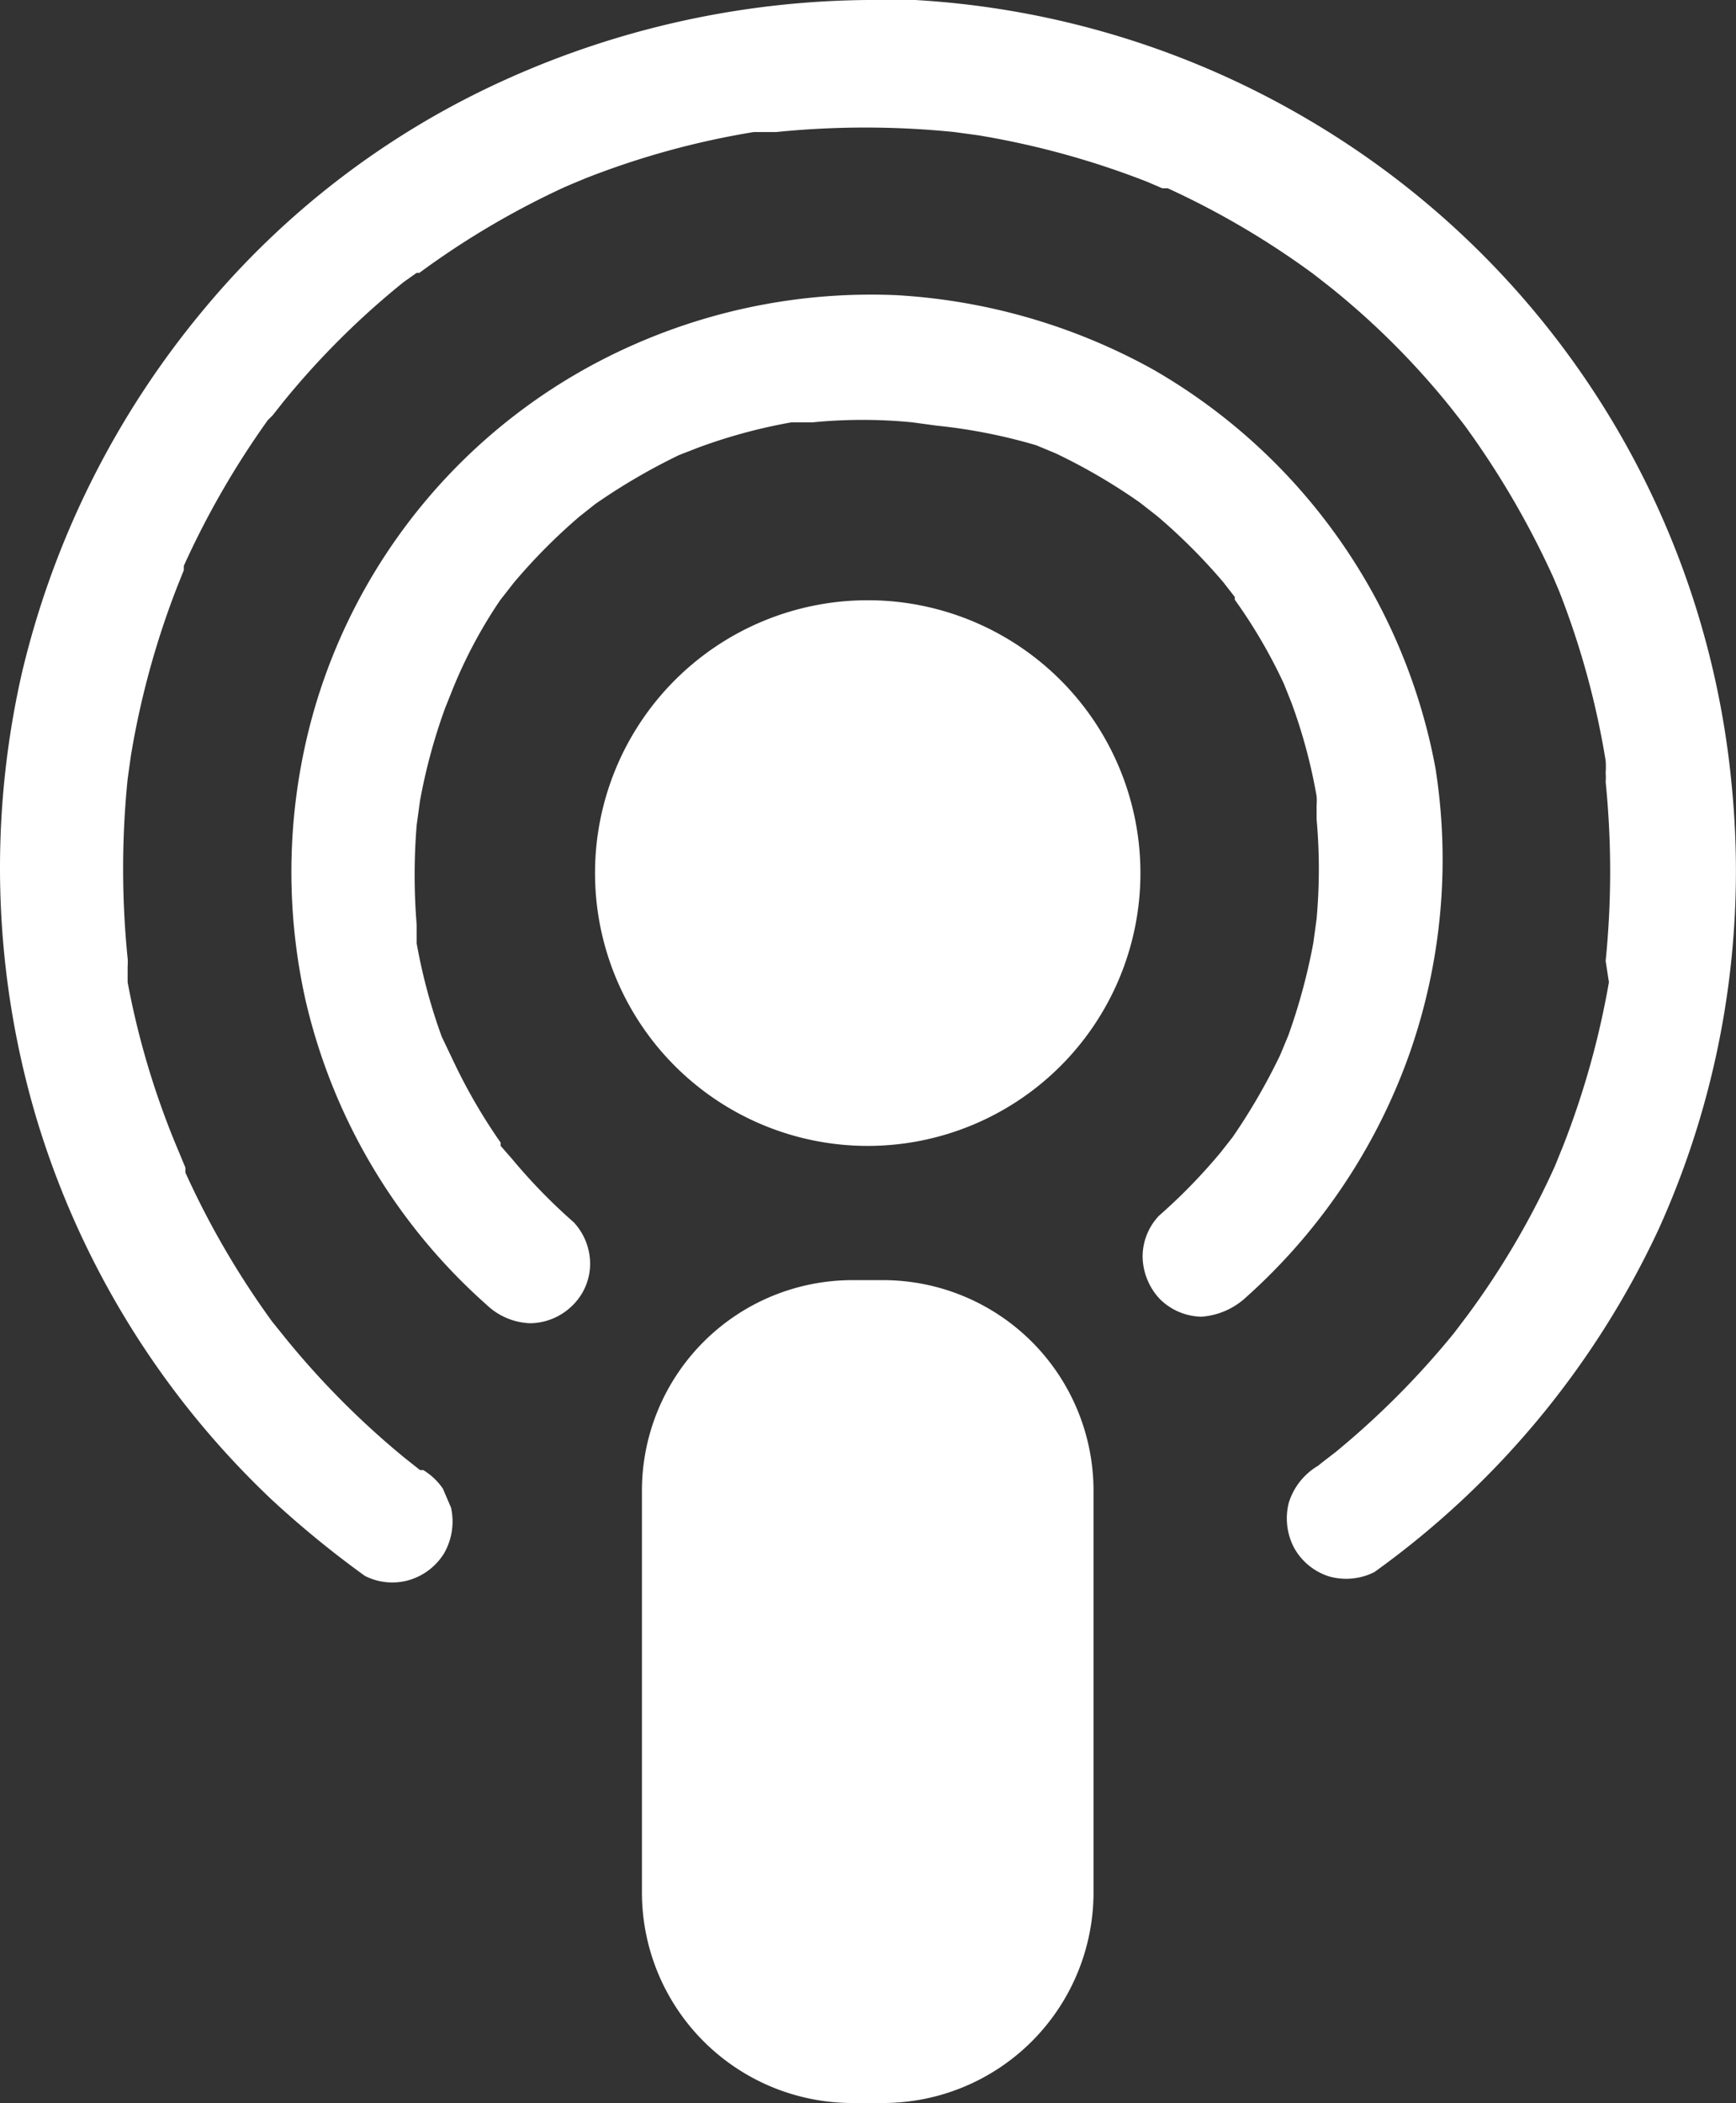 <svg xmlns="http://www.w3.org/2000/svg" width="31.83" height="38.54" viewBox="0 0 31.83 38.54"><rect x="0" y="0" width="31.83" height="38.54" fill="#333333" stroke="none"/><defs><style>.cls-1{fill:#fff;}</style></defs><g id="Layer_2" data-name="Layer 2"><g id="Layer_1-2" data-name="Layer 1"><path class="cls-1" d="M31.75,14.38A15.87,15.87,0,0,0,24,2.2,16,16,0,0,0,16.78,0c-.28,0-.57,0-.86,0A16.45,16.45,0,0,0,9.29,1.45,15.44,15.44,0,0,0,3.72,5.69,16.23,16.23,0,0,0,.4,12.34,16.09,16.09,0,0,0,.67,20.5,15.92,15.92,0,0,0,5,27.5a18.31,18.31,0,0,0,1.69,1.38,1.11,1.11,0,0,0,.8.08,1.13,1.13,0,0,0,.65-.49,1.17,1.17,0,0,0,.13-.84l-.15-.35a1.19,1.19,0,0,0-.36-.34l-.06,0h0l0,0-.29-.23h0a15.42,15.42,0,0,1-2.17-2.18h0l-.25-.31h0a15.55,15.55,0,0,1-1.59-2.73h0l0-.09-.12-.29h0A15,15,0,0,1,2.34,18h0l0-.21V17.7a.68.68,0,0,0,0-.14h0a16.34,16.34,0,0,1,0-3.28h0l.06-.43h0a15.5,15.5,0,0,1,.85-3.1h0l.12-.3,0-.08h0A15.8,15.8,0,0,1,4.91,7.7h0L5,7.61l.19-.24h0a14.83,14.83,0,0,1,2.21-2.2h0L7.64,5l.05,0h0a15.23,15.23,0,0,1,2.66-1.57h0l.14-.06.24-.1h0a15.06,15.06,0,0,1,3.09-.85h0l.24,0h0l.17,0h0a16.24,16.24,0,0,1,3.27,0h0l.44.06h0a15.41,15.41,0,0,1,3.09.85h0l.28.12.1,0h0a15.2,15.2,0,0,1,2.67,1.57h0l.09.07.23.18h0a14.3,14.3,0,0,1,2.2,2.2h0l.18.23.07.09h0a15.88,15.88,0,0,1,1.57,2.66h0l.06.13.11.26h0a15.15,15.15,0,0,1,.85,3.1h0a1.5,1.5,0,0,1,0,.22v0a1.11,1.11,0,0,1,0,.17h0a16.34,16.34,0,0,1,0,3.28h0L29.5,18h0A15.48,15.48,0,0,1,28.66,21h0l-.15.37h0a14.9,14.9,0,0,1-1.6,2.73h0l-.25.33h0a15.42,15.42,0,0,1-2.17,2.18h0l-.26.2-.06.05h0a1.2,1.2,0,0,0-.54.68,1.16,1.16,0,0,0,.1.83,1.12,1.12,0,0,0,.64.52,1.15,1.15,0,0,0,.83-.08,16.11,16.11,0,0,0,5.21-6.28A15.92,15.92,0,0,0,31.75,14.38Z"/><path class="cls-1" d="M26.32,14.08a10.67,10.67,0,0,0-5.18-7.31,11,11,0,0,0-4.69-1.36,10.77,10.77,0,0,0-4.86.92,10.5,10.5,0,0,0-5.85,6.75,10.78,10.78,0,0,0-.14,5.24,10.67,10.67,0,0,0,3.32,5.59,1.22,1.22,0,0,0,.8.34,1.12,1.12,0,0,0,.76-.31,1.07,1.07,0,0,0,.34-.77,1.12,1.12,0,0,0-.3-.77,10.3,10.3,0,0,1-1.13-1.16h0L9.18,21l0-.06h0a10.25,10.25,0,0,1-.87-1.5h0v0L8.1,19h0a10.29,10.29,0,0,1-.46-1.71h0v0l0-.34v0h0a11.18,11.18,0,0,1,0-1.83h0l.06-.44h0a10.45,10.45,0,0,1,.46-1.7h0l.14-.35,0,0h0A8.74,8.74,0,0,1,9.17,11h0l.25-.32h0a10.55,10.55,0,0,1,1.2-1.21h0l.29-.23,0,0h0a11.26,11.26,0,0,1,1.54-.9h0l.36-.14h0a9.93,9.93,0,0,1,1.7-.46h0l.17,0,.22,0h0a9.33,9.33,0,0,1,1.83,0h0l.44.06h0A10.07,10.07,0,0,1,19,8.16h0l.36.15h0a10.69,10.69,0,0,1,1.54.9h0l.32.25h0a10.63,10.63,0,0,1,1.21,1.21h0l.21.27,0,.05h0a9.53,9.53,0,0,1,.9,1.54h0l0,0,.14.35h0a9.79,9.79,0,0,1,.46,1.71h0a.88.88,0,0,1,0,.16l0,.21v.05h0a10.17,10.17,0,0,1,0,1.83h0l-.06.44h0a10.93,10.93,0,0,1-.46,1.7h0l-.15.36,0,0h0a11.24,11.24,0,0,1-.87,1.5h0l0,0-.22.28h0a10.32,10.32,0,0,1-1.13,1.16,1.09,1.09,0,0,0-.3.75,1.16,1.16,0,0,0,.31.77,1.11,1.11,0,0,0,.77.33,1.34,1.34,0,0,0,.81-.35,10.84,10.84,0,0,0,3-4.46A10.74,10.74,0,0,0,26.32,14.08Z"/><path class="cls-1" d="M15.91,11a5,5,0,1,0,5,5A5,5,0,0,0,15.91,11Z"/><path class="cls-1" d="M16.2,23.46h-.58a3.86,3.86,0,0,0-3.85,3.85v7.37a3.86,3.86,0,0,0,3.85,3.86h.58a3.86,3.86,0,0,0,3.85-3.86V27.31A3.86,3.86,0,0,0,16.2,23.46Z"/></g></g></svg>
